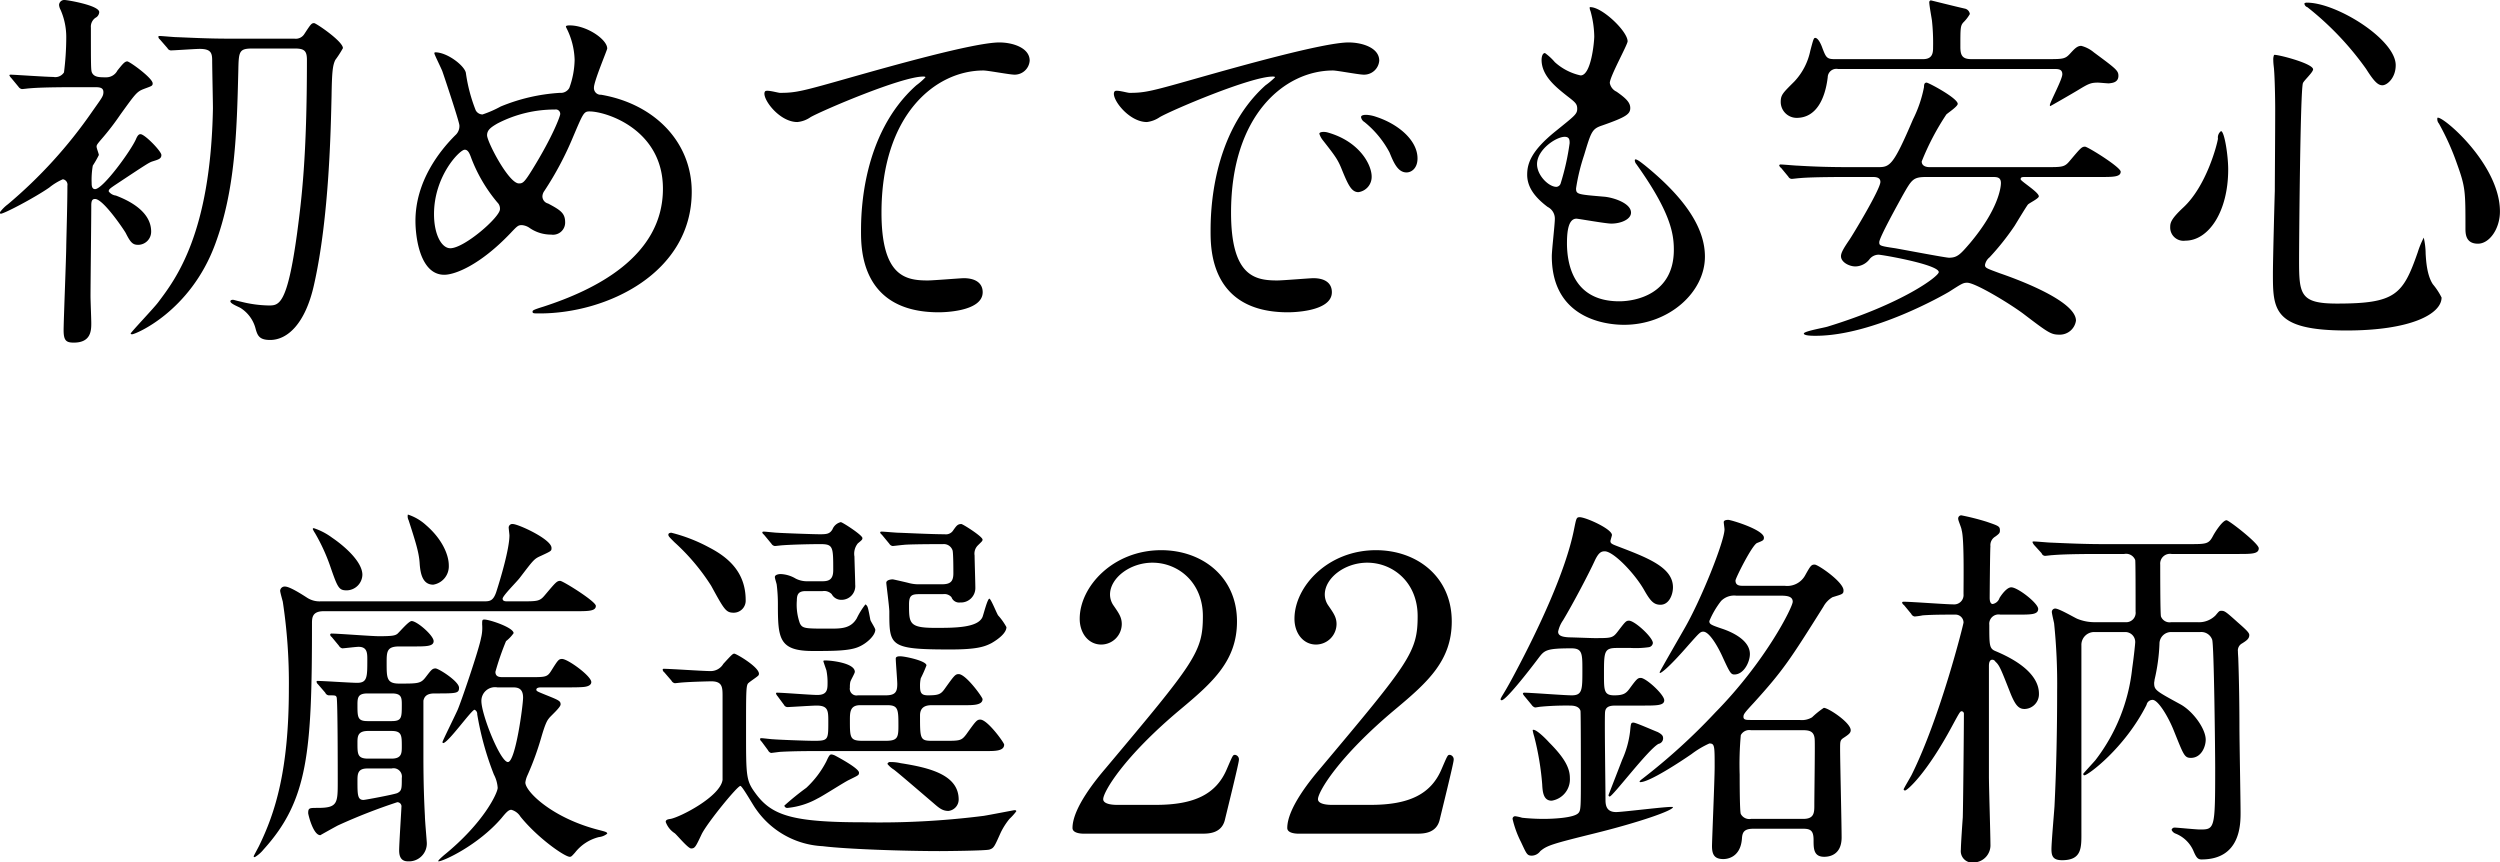 <svg xmlns="http://www.w3.org/2000/svg" width="395.78" height="136.53" viewBox="0 0 395.78 136.53">
  <defs>
    <style>
      .cls-1 {
        fill-rule: evenodd;
      }
    </style>
  </defs>
  <path id="txt_inst_ttl_01.svg" class="cls-1" d="M7657.28,3499.71c0.78,0,1.5,0,1.5.78,0,0.66-.24.9-1.8,3.12a74.431,74.431,0,0,1-13.32,14.64,5.985,5.985,0,0,0-1.26,1.26c0,0.18.06,0.24,0.12,0.24,0.54,0,5.34-2.52,7.68-4.14a9.409,9.409,0,0,1,2.16-1.32,0.867,0.867,0,0,1,.72,1.02c0,2.7-.12,6.78-0.18,9.42,0,1.68-.42,12.06-0.42,13.44,0,1.68.42,1.98,1.62,1.98,2.76,0,2.76-1.98,2.76-3.12,0-.6-0.12-3.54-0.12-4.2,0-2.04.12-12.12,0.12-14.4,0-.78.18-1.02,0.6-1.02,1.32,0,4.68,5.04,4.86,5.4,0.78,1.56,1.14,1.86,1.98,1.86a2.075,2.075,0,0,0,2.04-2.1c0-3.48-4.2-5.16-5.58-5.7a1.64,1.64,0,0,1-1.14-.66c0-.3.12-0.42,1.2-1.14,4.62-3.06,5.16-3.42,5.7-3.6,0.96-.3,1.44-0.42,1.44-1.02s-2.64-3.3-3.3-3.3c-0.18,0-.42.06-0.72,0.78-0.78,1.8-5.22,7.92-6.48,7.92-0.54,0-.54-0.66-0.54-0.96a13.042,13.042,0,0,1,.18-2.76,15.259,15.259,0,0,0,.96-1.68c0-.18-0.36-1.08-0.36-1.32s0.06-.36.78-1.2a41.089,41.089,0,0,0,3-3.9c2.34-3.24,2.58-3.6,3.66-4.02,1.26-.48,1.44-0.48,1.44-0.9,0-.84-3.66-3.48-4.02-3.48-0.42,0-.78.48-1.56,1.44a1.982,1.982,0,0,1-1.8,1.08c-1.02,0-1.86,0-2.22-.72-0.18-.36-0.18-1.02-0.18-7.14a1.707,1.707,0,0,1,.72-1.56,1.077,1.077,0,0,0,.6-0.9c0-1.08-5.1-1.92-5.46-1.92a0.827,0.827,0,0,0-.9.78,1.994,1.994,0,0,0,.24.78,10.723,10.723,0,0,1,.9,4.32,44.994,44.994,0,0,1-.36,5.58,1.634,1.634,0,0,1-1.68.72c-1.08,0-6.3-.36-6.72-0.36-0.12,0-.24,0-0.24.12a1.385,1.385,0,0,0,.3.42l1.14,1.38a0.8,0.8,0,0,0,.54.36c0.24,0,1.08-.12,1.26-0.12,0.72-.06,2.28-0.18,7.56-0.18h2.58Zm21.3-7.68c-3.42,0-6.54-.18-8.28-0.24-0.36,0-2.22-.18-2.58-0.18-0.12,0-.24,0-0.24.12a0.567,0.567,0,0,0,.24.42l1.2,1.38a0.642,0.642,0,0,0,.54.36c0.48,0,3.9-.24,4.56-0.24,1.8,0,1.98.66,1.98,1.86s0.12,6.48.12,7.56c-0.36,19.8-5.88,27-8.64,30.66-0.6.84-4.38,4.8-4.38,4.98,0,0.12.18,0.12,0.24,0.12,0.48,0,9.18-3.54,13.14-14.28,3.18-8.58,3.42-17.7,3.66-27.48,0.06-3.06.12-3.48,2.28-3.48h6.66c1.5,0,1.92.36,1.92,1.8,0,15.48-.84,22.02-1.56,27.48-1.56,11.4-2.88,11.4-4.5,11.4a19.066,19.066,0,0,1-4.38-.6c-0.6-.12-1.14-0.3-1.26-0.3-0.3,0-.42.12-0.42,0.24,0,0.42,1.44.9,1.74,1.14a5.493,5.493,0,0,1,2.28,3.3c0.3,1.02.6,1.68,2.28,1.68,2.7,0,5.58-2.52,6.96-8.82,2.4-10.68,2.64-24.72,2.76-29.82,0.06-3.84.18-4.86,0.6-5.7a16.208,16.208,0,0,0,1.2-1.86c0-1.08-4.26-3.96-4.56-3.96-0.42,0-.54.18-1.56,1.74a1.593,1.593,0,0,1-1.56.72h-10.44Zm73.34,24.24c0-7.92-5.94-13.92-14.34-15.36a1.06,1.06,0,0,1-1.14-1.14c0-1.02,2.1-5.94,2.1-6.18,0-1.44-3.24-3.66-5.94-3.66-0.12,0-.6,0-0.6.18a1.014,1.014,0,0,0,.12.3,11.821,11.821,0,0,1,1.26,4.98,13.6,13.6,0,0,1-.84,4.44,1.545,1.545,0,0,1-1.5.78,29.085,29.085,0,0,0-9.36,2.16,17.468,17.468,0,0,1-2.88,1.26,1.237,1.237,0,0,1-1.08-.66,25.739,25.739,0,0,1-1.56-5.94c-0.24-1.14-2.94-3.24-4.86-3.24a0.142,0.142,0,0,0-.12.18c0,0.18,1.08,2.34,1.26,2.82,0.3,0.84,2.7,8.04,2.7,8.58a1.927,1.927,0,0,1-.66,1.56c-2.52,2.52-6.3,7.32-6.3,13.56,0,2.4.66,8.52,4.56,8.52,1.68,0,5.64-1.5,10.5-6.6,1.08-1.14,1.2-1.26,1.8-1.26a2.484,2.484,0,0,1,1.26.48,5.945,5.945,0,0,0,3.36,1.02,1.922,1.922,0,0,0,2.22-1.92c0-1.44-.66-1.92-2.7-3a1.177,1.177,0,0,1-.9-1.14,1.566,1.566,0,0,1,.3-0.84,50.869,50.869,0,0,0,4.56-8.58c1.56-3.66,1.68-4.02,2.58-4.02,2.7,0,11.64,2.88,11.64,12.24,0,10.86-10.98,16.08-18.9,18.66-1.56.48-1.74,0.6-1.74,0.78,0,0.3.12,0.3,1.14,0.3C7738.54,3535.53,7751.92,3529.11,7751.92,3516.27Zm-20.82-12.3c0,0.3-1.14,3.48-4.44,8.82-1.26,2.04-1.5,2.16-2.1,2.16-1.62,0-5.04-6.6-5.04-7.62,0-.84.6-1.26,1.62-1.86a19.622,19.622,0,0,1,9.12-2.22A0.7,0.7,0,0,1,7731.1,3503.97Zm-9.54,15.06c0,1.26-5.64,6.18-7.86,6.18-1.38,0-2.58-2.16-2.58-5.4,0-6.06,4.08-10.2,4.86-10.2,0.54,0,.78.6,1.08,1.44a24.5,24.5,0,0,0,4.08,6.9A1.361,1.361,0,0,1,7721.56,3519.03Zm41.98-18.66c-0.72.84,2.1,4.86,5.1,4.86a4.339,4.339,0,0,0,2.1-.78c1.92-1.08,14.4-6.42,17.82-6.42,0.12,0,.36,0,0.36.12a10.752,10.752,0,0,1-1.44,1.26c-8.7,7.74-8.76,20.46-8.76,23.1,0,2.82,0,12.84,12.3,12.84,0.36,0,6.96,0,6.96-3.18,0-1.44-1.14-2.22-3-2.22-0.48,0-4.8.36-5.7,0.36-3.54,0-7.32-.66-7.32-10.74,0-15.48,8.52-22.5,16.14-22.5,0.72,0,4.14.66,4.92,0.66a2.383,2.383,0,0,0,2.4-2.22c0-2.04-2.7-2.88-4.8-2.88-4.02,0-17.7,3.9-23.04,5.4-8.22,2.34-9.12,2.58-11.7,2.58C7765.58,3500.61,7763.78,3500.07,7763.54,3500.37Zm55.34,0c-0.78.84,2.1,4.86,5.1,4.86a4.58,4.58,0,0,0,2.04-.78c1.98-1.14,14.4-6.42,17.88-6.42,0.12,0,.36,0,0.36.12a11.733,11.733,0,0,1-1.5,1.26c-8.64,7.74-8.7,20.46-8.7,23.1,0,2.82,0,12.84,12.24,12.84,0.36,0,6.96,0,6.96-3.18,0-1.44-1.08-2.22-2.94-2.22-0.54,0-4.8.36-5.7,0.36-3.54,0-7.32-.66-7.32-10.74,0-15.48,8.52-22.5,16.14-22.5,0.66,0,4.08.66,4.86,0.66a2.4,2.4,0,0,0,2.46-2.22c0-2.04-2.7-2.88-4.86-2.88-3.96,0-17.7,3.9-23.04,5.4-8.22,2.34-9.12,2.58-11.64,2.58C7820.86,3500.61,7819.12,3500.07,7818.88,3500.37Zm41.34,4.02a5.539,5.539,0,0,0-1.5-.3c-0.18,0-.84,0-0.84.36a1.112,1.112,0,0,0,.54.78,15.545,15.545,0,0,1,3.96,4.8c0.6,1.44,1.26,3.18,2.7,3.18,0.78,0,1.74-.66,1.74-2.22C7866.82,3508.11,7863.76,3505.53,7860.22,3504.39Zm-7.74,2.46c-0.54-.12-1.2-0.06-1.2.24a3.254,3.254,0,0,0,.6,1.08c1.92,2.46,2.34,3,3,4.68,0.96,2.34,1.5,3.48,2.58,3.48a2.434,2.434,0,0,0,2.1-2.46C7859.56,3511.95,7857.58,3508.23,7852.48,3506.85Zm41.6-19.8a1.187,1.187,0,0,0,.12.6,15.754,15.754,0,0,1,.6,4.02c0,0.84-.48,6.18-2.16,6.18a8.887,8.887,0,0,1-4.08-2.1,8.712,8.712,0,0,0-1.56-1.44c-0.42,0-.54.66-0.54,1.08,0,2.52,2.28,4.32,4.02,5.7,1.32,1.02,1.62,1.26,1.62,2.04,0,0.84-.36,1.08-3.48,3.6-3.78,3.06-4.44,5.04-4.44,6.84,0,1.86,1.08,3.48,3.24,5.1a2.061,2.061,0,0,1,1.14,1.92c0,0.84-.48,4.92-0.48,5.88,0,10.86,10.32,10.86,11.46,10.86,7.02,0,12.78-5.1,12.78-10.8,0-4.2-2.7-8.94-9.6-14.52-0.18-.12-1.5-1.26-1.5-0.72a0.97,0.97,0,0,0,.24.6c5.4,7.56,5.94,10.98,5.94,13.56,0,7.08-6.12,8.16-8.64,8.16-7.5,0-8.22-6.24-8.28-8.94,0-1.32,0-4.14,1.5-4.14,0.3,0,4.62.78,5.52,0.78,1.5,0,3.12-.66,3.12-1.74,0-1.5-2.82-2.4-4.26-2.52-4.2-.36-4.44-0.36-4.44-1.32a31.254,31.254,0,0,1,1.26-5.22c1.14-3.78,1.26-4.2,2.88-4.74,3.78-1.32,4.44-1.8,4.44-2.76,0-.9-0.72-1.56-2.16-2.58a1.893,1.893,0,0,1-1.08-1.38c0-1.02,2.82-6.06,2.82-6.6C7900.08,3490.83,7895.88,3486.87,7894.08,3487.05Zm-3.18,21.54a38.8,38.8,0,0,1-1.44,6.42,0.764,0.764,0,0,1-.66.48c-1.2,0-3.06-1.8-3.06-3.6,0-2.28,3-4.32,4.38-4.32C7890.9,3507.57,7890.9,3508.11,7890.9,3508.59Zm47.94,5.34c0.42,0,1.26,0,1.26.78,0,1.14-4.38,8.4-4.92,9.18-0.9,1.32-1.32,2.04-1.32,2.58,0,0.96,1.32,1.62,2.28,1.62a2.9,2.9,0,0,0,2.28-1.2,1.854,1.854,0,0,1,1.38-.66c0.54,0,9.54,1.56,9.54,2.76,0,0.66-5.7,4.98-17.64,8.64-0.6.18-3.72,0.72-3.72,1.08s1.38,0.36,1.86.36c9.12,0,20.52-6.6,21.12-6.96,1.98-1.26,2.22-1.44,2.88-1.44,1.26,0,6.54,3.18,8.82,4.86,4.02,3.06,4.44,3.36,5.76,3.36a2.58,2.58,0,0,0,2.64-2.22c0-3.24-9.96-6.78-12.06-7.5-2.1-.78-2.34-0.84-2.34-1.32a1.977,1.977,0,0,1,.72-1.2,40.413,40.413,0,0,0,3.96-4.98c0.3-.48,1.74-2.88,2.1-3.36,0.18-.24,1.74-0.96,1.74-1.32,0-.66-2.88-2.4-2.88-2.7,0-.36.24-0.36,0.84-0.36h11.76c2.04,0,3.24,0,3.24-.84,0-.72-5.22-3.96-5.64-3.96-0.54,0-.72.24-2.4,2.22-0.84,1.02-1.14,1.02-3.84,1.02H7947.9c-0.18,0-1.26,0-1.26-.9a40.6,40.6,0,0,1,3.9-7.44c0.24-.24,1.8-1.26,1.8-1.68,0-.9-4.62-3.36-4.92-3.36-0.36,0-.42.3-0.42,0.72a19.694,19.694,0,0,1-1.74,5.1c-3.12,7.32-3.66,7.56-5.52,7.56h-4.56c-2.82,0-5.28-.06-8.22-0.24-0.36,0-2.22-.18-2.64-0.18a0.234,0.234,0,0,0-.24.12,0.653,0.653,0,0,0,.3.42l1.14,1.38a0.642,0.642,0,0,0,.54.36c0.18,0,1.08-.12,1.26-0.12,0.6-.06,2.34-0.18,7.56-0.18h3.96Zm18.96,0c0.72,0,1.38,0,1.38.96,0,0.72-.42,4.2-4.92,9.54-1.5,1.74-1.98,2.28-3.3,2.28-0.54,0-7.14-1.26-8.52-1.5-2.46-.36-2.52-0.42-2.52-0.96,0-.72,2.94-6,3.66-7.32,1.5-2.64,1.68-3,3.84-3h10.38Zm-3.3-18.66c-1.38,0-1.74-.54-1.74-1.92,0-3,0-3.36.48-3.9a6.037,6.037,0,0,0,1.02-1.32,1.011,1.011,0,0,0-.72-0.84c-1.86-.42-5.4-1.32-5.46-1.32a0.3,0.3,0,0,0-.24.36c0,0.42.36,2.4,0.42,2.82a32.79,32.79,0,0,1,.18,4.2c0,0.78,0,1.92-1.56,1.92h-14.1c-1.2,0-1.32-.36-1.86-1.74-0.18-.54-0.66-1.62-1.14-1.62-0.24,0-.3.24-0.78,2.04a10.032,10.032,0,0,1-2.52,4.86c-1.8,1.8-2.16,2.1-2.16,3.24a2.527,2.527,0,0,0,2.52,2.52c3.06,0,4.5-2.94,4.92-6.42a1.368,1.368,0,0,1,1.62-1.32h34.14c0.72,0,1.38,0,1.38.84s-1.98,4.44-1.98,4.92l0.06,0.12c0.06,0,3.9-2.22,4.38-2.52,1.68-1.02,2.04-1.2,3.18-1.2,0.24,0,1.44.12,1.74,0.12,0.36-.06,1.5-0.06,1.5-1.2,0-.84-0.42-1.14-3.9-3.72a5.048,5.048,0,0,0-1.98-1.02c-0.66,0-1.08.48-1.8,1.26s-1.08.84-3.24,0.84H7954.5Zm39.52,11.4a1.273,1.273,0,0,0-.48,1.2c-0.12.84-1.8,7.5-5.52,10.92-1.92,1.8-2.04,2.4-2.04,3.06a2.1,2.1,0,0,0,2.4,2.16c3.66,0,6.78-4.56,6.78-11.28C7995.16,3510.51,7994.56,3506.67,7994.02,3506.67Zm13.2-20.22a0.681,0.681,0,0,0,.48.6,47.471,47.471,0,0,1,9.3,9.78c1.32,2.1,1.92,2.58,2.58,2.58,0.72,0,2.1-1.14,2.1-3.18,0-4.08-9.36-9.9-14.04-9.9A0.571,0.571,0,0,0,8007.22,3486.45Zm21.06,18.12a1.074,1.074,0,0,0,.24.9,39.752,39.752,0,0,1,2.88,6.42c1.32,3.66,1.32,4.32,1.32,10.14,0,0.84,0,2.46,1.98,2.46,1.8,0,3.48-2.34,3.48-5.1C8038.18,3511.83,8028.88,3504.03,8028.28,3504.57Zm-25.86-9.96a1.907,1.907,0,0,0-.12.84c0,0.6.12,1.26,0.12,1.5,0.12,1.44.18,4.62,0.18,6.12,0,4.38-.06,11.46-0.06,13.08-0.06,1.86-.3,10.98-0.3,13.02,0,5.7,0,9.06,11.64,9.06,10.26,0,15.06-2.64,15.06-5.22a10.516,10.516,0,0,0-1.38-2.1c-0.96-1.44-1.08-3.84-1.14-4.8a12.142,12.142,0,0,0-.3-2.58,14.522,14.522,0,0,0-.96,2.34c-2.34,6.72-3.54,8.1-12.78,8.1-5.82,0-6-1.44-6-6.84,0-2.4.18-26.52,0.6-28.02,0.06-.36,1.62-1.74,1.62-2.22C8008.6,3495.93,8002.66,3494.43,8002.42,3494.61Zm-294.54,93.64c1.98,0,3.18,0,3.18-.84,0-.9-2.64-3.18-3.48-3.18-0.48,0-1.92,1.74-2.28,2.04-0.36.24-.66,0.36-2.88,0.36-1.2,0-6.48-.42-7.56-0.42a0.192,0.192,0,0,0-.18.18,0.5,0.5,0,0,0,.24.36l1.14,1.38a0.839,0.839,0,0,0,.54.42c0.24,0,2.16-.24,2.58-0.24,1.38,0,1.38,1.02,1.38,2.04,0,2.76,0,3.66-1.62,3.66-0.96,0-5.34-.3-6.24-0.3a0.142,0.142,0,0,0-.18.12,0.676,0.676,0,0,0,.24.42l1.14,1.32a0.68,0.68,0,0,0,.54.42c1.02,0,1.14,0,1.26.3,0.18,0.36.18,11.82,0.18,13.26,0,3.54,0,4.26-3.18,4.26-1.32,0-1.5,0-1.5.84,0,0.18.78,3.48,1.92,3.48,0,0,2.34-1.32,2.82-1.56a90.815,90.815,0,0,1,9.36-3.66,0.661,0.661,0,0,1,.66.78c0,0.3-.36,5.88-0.36,6.84,0,0.66.12,1.74,1.38,1.74a2.823,2.823,0,0,0,3-2.88c0-.3-0.3-3.6-0.3-4.26-0.12-2.28-.24-5.16-0.24-9.48v-8.82c0.12-.48.36-1.14,1.74-1.14,3.48,0,3.9,0,3.9-.9,0-1.02-3.24-3.06-3.72-3.06-0.54,0-.72.3-1.56,1.38-0.78,1.02-1.2,1.02-4.2,1.02-1.98,0-1.98-.9-1.98-3.24,0-1.8,0-2.64,1.98-2.64h2.28Zm-3.48,13.38c1.62,0,1.62.72,1.62,2.46,0,1.02,0,1.92-1.62,1.92h-3.72c-1.68,0-1.68-.72-1.68-2.46,0-1.02,0-1.92,1.68-1.92h3.72Zm0.06-5.94c1.5,0,1.56.66,1.56,1.74,0,2.1,0,2.64-1.62,2.64h-3.78c-1.62,0-1.62-.6-1.62-2.64,0-1.14.12-1.74,1.62-1.74h3.84Zm-0.06,11.88a1.32,1.32,0,0,1,1.62,1.5c0,1.68,0,2.04-.72,2.4-0.6.24-5.1,1.08-5.34,1.08-0.96,0-.96-0.84-0.96-3.06,0-1.08.06-1.92,1.56-1.92h3.84Zm17.64-14.46c-0.48,0-1.2,0-1.2-.84a42.555,42.555,0,0,1,1.68-4.86,5.98,5.98,0,0,0,1.2-1.26c0-.9-3.84-2.16-4.62-2.16-0.36,0-.36.12-0.36,0.78a6.6,6.6,0,0,1-.18,2.16c-0.3,1.74-3.18,10.2-3.72,11.4-0.6,1.32-2.28,4.68-2.4,5.1l0.12,0.12c0.78,0,4.5-5.28,4.98-5.28a0.728,0.728,0,0,1,.42.72,47.014,47.014,0,0,0,2.64,9.54,5.341,5.341,0,0,1,.6,2.1c0,0.78-2.16,5.52-8.52,10.68-0.06.06-1.14,0.96-.84,0.96,0.72,0,6.24-2.52,9.96-6.84,0.78-.96,1.14-1.32,1.56-1.32a2.44,2.44,0,0,1,1.44,1.08c2.76,3.42,7.02,6.36,7.8,6.36,0.24,0,.3-0.06.84-0.66a6.923,6.923,0,0,1,3.78-2.46,2.5,2.5,0,0,0,1.32-.54c0-.24-0.24-0.3-1.14-0.54-7.5-1.86-11.82-6.12-11.82-7.56a3.982,3.982,0,0,1,.36-1.2,45.58,45.58,0,0,0,2.16-5.94c0.66-2.28.96-2.7,1.2-3,0.24-.36,1.86-1.74,1.86-2.22,0-.54-0.24-0.66-2.34-1.5-1.32-.54-1.5-0.6-1.5-0.84,0-.36.6-0.36,0.78-0.36h4.14c0.84,0,1.8,0,2.52-.06s1.26-.3,1.26-0.78c0-.96-3.72-3.66-4.62-3.66-0.54,0-.66.18-1.68,1.8-0.66,1.08-.9,1.08-3.42,1.08h-4.26Zm1.44,1.62c0.72,0,1.74,0,1.74,1.62,0,1.2-1.2,10.2-2.4,10.2s-4.2-7.5-4.2-9.66a2.157,2.157,0,0,1,2.52-2.16h2.34Zm-28.5-23.7a10.128,10.128,0,0,0-2.88-1.5,0.151,0.151,0,0,0-.18.12,3.584,3.584,0,0,0,.36.66,29.63,29.63,0,0,1,2.4,5.22c1.2,3.48,1.38,3.84,2.64,3.84a2.531,2.531,0,0,0,2.46-2.46C7699.78,3574.87,7697.02,3572.41,7694.98,3571.03Zm14.88-1.98a7.809,7.809,0,0,0-2.88-1.68,1.309,1.309,0,0,0,.12.9c1.08,3.36,1.62,5.04,1.74,6.72,0.12,2.04.6,3.48,2.16,3.48a2.94,2.94,0,0,0,2.46-3.06C7713.46,3573.85,7712.5,3571.33,7709.86,3569.05Zm12.84,12.06c-0.24,0-.72,0-0.72-0.42,0-.48,2.34-2.76,2.76-3.36,2.16-2.82,2.22-2.94,3.3-3.42,1.68-.78,1.68-0.78,1.68-1.26,0-1.38-5.28-3.78-6.12-3.78a0.573,0.573,0,0,0-.66.54c0,0.18.12,1.08,0.12,1.26,0,2.1-1.38,6.78-2.1,9-0.48,1.38-1.02,1.44-1.92,1.44h-25.86a3.6,3.6,0,0,1-2.1-.54c-1.02-.66-2.82-1.8-3.54-1.8a0.713,0.713,0,0,0-.78.66c0,0.24.36,1.5,0.42,1.74a85.587,85.587,0,0,1,.96,13.74c0,12.96-2.16,19.68-4.74,24.96-0.12.24-.84,1.56-0.84,1.62a0.2,0.2,0,0,0,.18.12,5.177,5.177,0,0,0,1.38-1.2c7.08-7.8,7.68-15.42,7.68-35.76,0-.9,0-1.98,1.86-1.98h39.84c2.04,0,3.24,0,3.24-.84,0-.72-5.22-3.96-5.64-3.96-0.54,0-.72.24-2.4,2.22-0.84,1.02-1.14,1.02-3.84,1.02h-2.16Zm41.3,23.58a0.761,0.761,0,0,0,.48.42c0.12,0,1.38-.18,1.56-0.18,2.22-.12,4.8-0.12,6.42-0.12h26.16c1.32,0,2.76,0,2.76-1.02,0-.3-2.64-3.96-3.78-3.96-0.54,0-.72.24-2.22,2.34-0.78,1.02-1.02,1.02-3.48,1.02h-1.98c-1.86,0-1.86-.36-1.86-4.02,0-1.38.96-1.62,1.86-1.62h5.28c1.26,0,2.76,0,2.76-.96,0-.3-2.64-3.96-3.78-3.96-0.54,0-.72.24-2.22,2.34-0.6.84-.96,1.02-2.64,1.02-1.08,0-1.26-.42-1.26-1.5a5.23,5.23,0,0,1,.12-1.2,20.96,20.96,0,0,0,.9-2.04c0-.72-3.42-1.44-4.14-1.44-0.24,0-.72,0-0.72.36,0,0.6.24,3.42,0.24,4.02,0,1.26-.3,1.8-1.86,1.8h-4.38a1.065,1.065,0,0,1-1.26-1.26,3.433,3.433,0,0,1,.06-0.84c0.06-.3.72-1.38,0.72-1.62,0-1.38-3.66-1.8-4.62-1.8-0.24,0-.36,0-0.36.12,0,0.06.42,1.26,0.48,1.44a9.776,9.776,0,0,1,.18,2.16c0,1.02-.18,1.74-1.62,1.74-1.02,0-5.46-.36-6.36-0.36a0.142,0.142,0,0,0-.18.12,1.012,1.012,0,0,0,.24.42l1.02,1.38a0.642,0.642,0,0,0,.54.36c0.36,0,3.96-.24,4.62-0.24,1.86,0,1.86.84,1.86,2.58,0,2.82,0,3-2.22,3-1.38,0-5.82-.18-6.42-0.24-0.36,0-1.68-.18-1.98-0.18a0.159,0.159,0,0,0-.18.18,0.65,0.65,0,0,0,.24.36Zm18.9-7.14c1.74,0,1.74.72,1.74,3.36,0,1.8-.18,2.28-2.04,2.28H7779c-2.04,0-2.04-.48-2.04-3.24,0-1.26,0-2.4,1.62-2.4h4.32Zm-22.44-16.62c0-4.44-2.76-6.78-5.76-8.34a25.65,25.65,0,0,0-6-2.34c-0.3,0-.48.12-0.48,0.3,0,0.24.12,0.36,0.96,1.2a33.494,33.494,0,0,1,5.82,6.9c2.1,3.84,2.34,4.26,3.6,4.26A1.9,1.9,0,0,0,7760.46,3580.93Zm-11.76,12.72a0.772,0.772,0,0,0,.54.42c0.18,0,1.08-.12,1.26-0.12,1.56-.12,4.38-0.18,4.5-0.18,1.74,0,1.8.9,1.8,2.28v13.32c-0.36,2.64-6.66,5.88-8.22,6.18-0.42.06-.78,0.12-0.78,0.48a3.558,3.558,0,0,0,1.44,1.8c0.42,0.36,2.1,2.4,2.58,2.4,0.6,0,.72-0.24,1.68-2.28,0.9-1.8,5.64-7.62,6.12-7.62,0.3,0,2.04,3.12,2.46,3.66a13.672,13.672,0,0,0,10.56,5.88c3.84,0.48,13.08.78,18.54,0.78,1.02,0,7.2-.06,7.86-0.24,0.72-.24.78-0.42,1.8-2.7a11.089,11.089,0,0,1,1.38-2.16,9.24,9.24,0,0,0,1.08-1.2c0-.18-0.18-0.18-0.3-0.18-0.06,0-4.08.78-4.86,0.9a130.6,130.6,0,0,1-18.96,1.02c-11.16,0-14.52-1.02-17.1-4.5-1.56-2.1-1.56-2.64-1.56-9.96,0-6.6,0-7.32.42-7.62,0.18-.18,1.26-0.9,1.44-1.08a0.428,0.428,0,0,0,.18-0.36c0-1.08-3.6-3.18-3.9-3.18-0.24,0-.42.18-1.74,1.62a2.321,2.321,0,0,1-2.04,1.14c-1.2,0-6.3-.36-7.38-0.36a0.142,0.142,0,0,0-.18.12,0.567,0.567,0,0,0,.24.42Zm23.94-14.16a1.649,1.649,0,0,1,1.44.48,1.7,1.7,0,0,0,1.5.9,2.175,2.175,0,0,0,2.22-2.4c0-.72-0.12-3.84-0.12-4.44a2.6,2.6,0,0,1,.54-2.1c0.66-.54.72-0.6,0.72-0.84,0-.48-3.18-2.52-3.42-2.52a1.89,1.89,0,0,0-1.32,1.14c-0.42.72-.9,0.78-1.98,0.78s-5.94-.18-6.72-0.24c-0.36,0-1.86-.18-2.16-0.18-0.06,0-.24,0-0.24.12s0,0.12.3,0.42l1.14,1.38a0.726,0.726,0,0,0,.54.36c0.18,0,1.08-.12,1.26-0.12,1.68-.12,4.5-0.18,5.94-0.18,2.04,0,2.04.42,2.04,4.14,0,1.5-.72,1.74-1.74,1.74h-2.52a3.906,3.906,0,0,1-1.68-.42,5.026,5.026,0,0,0-2.4-.72c-0.18,0-.9.06-0.9,0.48,0,0.24.3,1.08,0.3,1.26a24.422,24.422,0,0,1,.18,3c0,5.4.12,7.44,5.52,7.44,3.12,0,5.64,0,7.14-.6,1.38-.54,2.76-1.86,2.76-2.76,0-.24-0.72-1.32-0.78-1.56-0.06-.3-0.3-1.68-0.42-1.98a0.816,0.816,0,0,0-.36-0.48,11.928,11.928,0,0,0-1.38,2.22c-0.96,1.62-2.46,1.62-4.32,1.62-3.84,0-4.26,0-4.68-.84a8.689,8.689,0,0,1-.48-3.6c0-.96.24-1.5,1.38-1.5h2.7Zm19.08,0.48a1.479,1.479,0,0,1,1.32.48,1.283,1.283,0,0,0,1.38.84,2.282,2.282,0,0,0,2.4-2.28c0-.84-0.12-4.44-0.12-5.16a1.833,1.833,0,0,1,.48-1.56c0.66-.66.78-0.72,0.78-0.96,0-.48-3.12-2.46-3.36-2.46-0.6,0-.78.3-1.26,0.96a1.366,1.366,0,0,1-1.38.66c-2.16,0-6.84-.24-7.26-0.24s-2.34-.18-2.7-0.18c-0.06,0-.24,0-0.24.12s0,0.12.3,0.42l1.14,1.38a0.726,0.726,0,0,0,.54.36c0.12,0,1.56-.18,1.74-0.18,0.3-.06,2.64-0.12,6.24-0.12a1.45,1.45,0,0,1,1.5,1.02c0.12,0.54.12,3.12,0.12,3.6,0,1.38-.54,1.74-1.86,1.74H7788a6.2,6.2,0,0,1-1.86-.24c-0.24-.06-2.28-0.54-2.4-0.54-0.36,0-1.02.12-1.02,0.54,0,0.24.48,3.84,0.48,4.56,0,5.46,0,6,9.66,6,4.14,0,5.4-.42,6.54-1.02,1.14-.66,2.34-1.62,2.34-2.52a9.584,9.584,0,0,0-1.32-1.86c-0.24-.36-1.14-2.64-1.38-2.64-0.3,0-.9,2.4-1.08,2.88-0.72,1.74-4.44,1.74-7.5,1.74-4.14,0-4.14-.72-4.14-3.72,0-1.5.48-1.62,1.74-1.62h3.66Zm-17.1,25.56a1.907,1.907,0,0,0-.54-0.18c-0.24,0-.36,0-0.84,1.08a15.164,15.164,0,0,1-3.18,4.2,43.2,43.2,0,0,0-3.48,2.82,0.467,0.467,0,0,0,.54.36,12.181,12.181,0,0,0,4.74-1.5c0.78-.36,4.2-2.58,4.98-2.94,1.44-.72,1.56-0.72,1.56-1.14C7778.4,3607.57,7775.4,3605.95,7774.62,3605.53Zm10.38,1.2a6.964,6.964,0,0,0-1.62-.18,0.428,0.428,0,0,0-.48.3,4.037,4.037,0,0,0,1.02.9c0.72,0.54,4.2,3.54,6.24,5.28,0.9,0.78,1.44,1.26,2.4,1.26a1.823,1.823,0,0,0,1.62-1.8C7794.18,3608.59,7789.62,3607.45,7785,3606.73Zm47.72,11.16c0.96,0,3.06,0,3.6-2.16,0.3-1.26,2.22-9,2.22-9.48a0.726,0.726,0,0,0-.6-0.84c-0.36,0-.36.06-1.32,2.28-1.68,3.96-5.16,5.64-11.22,5.64h-6.18c-0.24,0-2.16,0-2.16-.9,0-1.14,3.24-6.72,12.3-14.28,5.1-4.26,8.88-7.68,8.88-13.86,0-7.08-5.52-11.28-12-11.28-7.62,0-12.9,5.76-12.9,10.86,0,2.28,1.38,4.08,3.42,4.08a3.265,3.265,0,0,0,3.24-3.24c0-1.08-.48-1.74-1.26-2.88a3.065,3.065,0,0,1-.6-1.8c0-2.58,3.12-5.04,6.72-5.04,4.08,0,7.98,3.12,7.98,8.46,0,5.7-1.26,7.26-15.42,24.12-1.38,1.62-5.22,6.24-5.22,9.42,0,0.84,1.38.9,1.74,0.9h18.78Zm34,0c0.96,0,3.06,0,3.6-2.16,0.3-1.26,2.22-9,2.22-9.48a0.726,0.726,0,0,0-.6-0.84c-0.36,0-.36.06-1.32,2.28-1.68,3.96-5.16,5.64-11.22,5.64h-6.18c-0.24,0-2.16,0-2.16-.9,0-1.14,3.24-6.72,12.3-14.28,5.1-4.26,8.88-7.68,8.88-13.86,0-7.08-5.52-11.28-12-11.28-7.62,0-12.9,5.76-12.9,10.86,0,2.28,1.38,4.08,3.42,4.08a3.265,3.265,0,0,0,3.24-3.24c0-1.08-.48-1.74-1.26-2.88a3.065,3.065,0,0,1-.6-1.8c0-2.58,3.12-5.04,6.72-5.04,4.08,0,7.98,3.12,7.98,8.46,0,5.7-1.26,7.26-15.42,24.12-1.38,1.62-5.22,6.24-5.22,9.42,0,0.84,1.38.9,1.74,0.9h18.78Zm57.34-37.68c1.02,0,2.16,0,2.16.96,0,0.84-4.26,9.42-12.3,17.58a96.836,96.836,0,0,1-11.64,10.56,1.351,1.351,0,0,0-.3.3,0.1,0.1,0,0,0,.12.12c1.44,0,6.36-3.24,8.1-4.44a14.475,14.475,0,0,1,2.82-1.68c0.84,0,.84.36,0.84,3.72,0,1.98-.42,11.64-0.42,12.54,0,1.44.48,2.04,1.8,2.04,0.24,0,2.7,0,2.94-3.24,0.06-1.02.36-1.56,1.8-1.56h7.92c1.2,0,1.62.36,1.62,1.8,0,1.32,0,2.64,1.68,2.64,0.48,0,2.76-.06,2.76-3.06,0-2.16-.24-12-0.24-13.98,0-1.32,0-1.44.66-1.86,0.72-.48,1.02-0.72,1.02-1.14,0-1.2-3.54-3.54-4.26-3.54a13.592,13.592,0,0,0-1.86,1.5,3.128,3.128,0,0,1-1.98.42h-7.74c-0.66,0-1.14,0-1.14-.48,0-.42.12-0.6,1.62-2.22,4.68-5.16,5.76-6.84,11.04-15.24a3.866,3.866,0,0,1,1.44-1.5c1.56-.48,1.74-0.48,1.74-1.08,0-1.32-4.02-4.08-4.56-4.08s-0.66.18-1.5,1.68a3.235,3.235,0,0,1-3.24,1.68h-6.54c-0.54,0-1.26,0-1.26-.84,0-.36,2.64-5.64,3.42-5.94,0.9-.36,1.08-0.42,1.08-0.84,0-1.26-5.22-2.82-5.64-2.82-0.12,0-.72,0-0.72.36,0,0.18.12,0.96,0.12,1.14,0,1.86-3.72,11.22-6.42,15.84-0.3.54-3.84,6.66-3.84,6.78,0,0.06,0,.12.06,0.12,0.12,0,1.08-.48,4.62-4.56,1.56-1.74,1.74-1.98,2.22-1.98,1.02,0,2.46,2.64,3.12,4.14,1.08,2.34,1.26,2.64,1.8,2.64,1.5,0,2.46-1.98,2.46-3.24,0-2.22-2.88-3.48-4.26-3.96-1.98-.66-2.16-0.78-2.16-1.26a13.64,13.64,0,0,1,1.86-3.18,2.909,2.909,0,0,1,2.4-.84h6.78Zm-4.44,35.34a1.52,1.52,0,0,1-1.62-.78c-0.18-.36-0.18-5.46-0.18-6.24a51.077,51.077,0,0,1,.18-6.24,1.52,1.52,0,0,1,1.62-.78h8.28c1.14,0,1.74.3,1.8,1.5,0.06,1.02-.06,8.7-0.06,10.32,0,1.2,0,2.22-1.74,2.22h-8.28Zm-34.74-18.06a1.007,1.007,0,0,0,.54.42c0.18,0,.78-0.12.9-0.12a44.033,44.033,0,0,1,4.56-.18c0.42,0,1.5,0,1.74.84,0.06,0.36.06,9.42,0.06,10.02,0,5.1,0,5.7-.36,6.12-0.66.84-4.32,0.96-5.46,0.96a32.942,32.942,0,0,1-3.48-.18,6.976,6.976,0,0,0-1.08-.24,0.4,0.4,0,0,0-.42.48,15.879,15.879,0,0,0,1.32,3.6c0.9,1.92.96,2.16,1.74,2.16a1.717,1.717,0,0,0,1.32-.72c1.08-.9,1.86-1.14,8.64-2.82,7.02-1.74,12.36-3.6,12.36-4.14,0-.24-7.86.78-9,0.78-1.5,0-1.68-1.02-1.68-1.92,0-2.22-.18-13.38-0.06-13.98,0.12-.96,1.08-0.96,1.8-0.96h4.14c2.22,0,3.42,0,3.42-.84,0-.9-2.88-3.54-3.72-3.54-0.48,0-.66.18-1.8,1.74-0.54.72-.96,1.02-2.4,1.02-1.62,0-1.62-.78-1.62-3.3,0-3.6,0-4.2,2.04-4.2h2.22a14.38,14.38,0,0,0,2.82-.12,0.754,0.754,0,0,0,.66-0.66c0-.9-2.88-3.54-3.78-3.54-0.48,0-.6.18-1.8,1.74-0.78,1.02-1.02,1.02-3.66,1.02-0.6,0-3.48-.12-4.02-0.12-1.2-.06-1.74-0.3-1.74-0.9a4.838,4.838,0,0,1,.78-1.8c1.62-2.7,4.14-7.5,5.04-9.48,0.6-1.26,1.02-1.44,1.56-1.44,1.38,0,4.8,3.54,6.3,6.24,0.96,1.68,1.5,2.22,2.52,2.22,1.38,0,1.98-1.62,1.98-2.76,0-3.18-4.02-4.68-8.88-6.54-0.78-.3-1.02-0.42-1.02-0.78,0-.12.24-0.84,0.24-0.96,0-.96-4.14-2.82-5.1-2.82-0.54,0-.54.18-0.9,1.92-1.32,6.66-5.7,15.9-9.24,22.56-0.66,1.26-1.38,2.58-2.16,3.84a3.538,3.538,0,0,0-.24.48,0.192,0.192,0,0,0,.18.18c0.66,0,4.2-4.5,5.82-6.66,0.96-1.26,1.2-1.56,5.22-1.56,1.74,0,1.74.84,1.74,3.48,0,3.06,0,3.96-1.68,3.96-1.2,0-6.48-.42-7.56-0.42a0.192,0.192,0,0,0-.18.18,1.726,1.726,0,0,0,.24.36Zm2.76,5.94c-0.48-.54-1.92-1.98-2.46-1.98-0.12,0-.12,0-0.12.12a7.462,7.462,0,0,0,.24.96,44.2,44.2,0,0,1,1.26,7.56c0.06,1.32.24,2.58,1.5,2.58a3.425,3.425,0,0,0,2.88-3.6C7890.94,3607.45,7890.04,3605.83,7887.64,3603.43Zm17.22-1.62c-0.78-.3-3.48-1.5-3.84-1.5-0.42,0-.42.12-0.54,1.32a15.176,15.176,0,0,1-1.26,4.56c-0.48,1.26-1.56,4.02-2.16,5.58a0.21,0.21,0,0,0,.18.24c0.48,0,6.12-7.5,7.74-8.34a0.889,0.889,0,0,0,.72-0.84C7905.7,3602.47,7905.64,3602.23,7904.86,3601.81Zm85.9-15.84a1.825,1.825,0,0,1,1.86,1.2c0.3,0.72.48,17.88,0.48,20.28,0,9.66-.06,9.78-2.4,9.78-0.66,0-3.6-.3-3.96-0.3a0.482,0.482,0,0,0-.54.36,1.1,1.1,0,0,0,.66.6,5.162,5.162,0,0,1,2.76,2.64c0.48,1.14.72,1.44,1.32,1.44,6.18,0,6.18-5.58,6.18-7.44,0-1.92-.18-11.34-0.18-13.5,0-3.36-.06-7.38-0.18-10.74,0-.24-0.06-0.9-0.06-1.26a1.257,1.257,0,0,1,.66-1.26c0.66-.42,1.14-0.72,1.14-1.32,0-.36-0.42-0.78-1.86-2.04-1.8-1.62-2.04-1.8-2.52-1.8-0.36,0-.36,0-0.96.72a3.7,3.7,0,0,1-2.88,1.08h-4.14a1.46,1.46,0,0,1-1.62-.9c-0.12-.3-0.12-7.02-0.12-8.22a1.548,1.548,0,0,1,1.8-1.68h10.56c2.1,0,3.24,0,3.24-.9,0-.78-4.74-4.44-5.1-4.44-0.6,0-1.74,1.74-2.1,2.4-0.72,1.38-1.02,1.38-3.9,1.38h-13.62c-2.82,0-5.46-.12-8.22-0.24-0.36,0-2.22-.18-2.64-0.18-0.18,0-.24,0-0.24.12a1.66,1.66,0,0,0,.24.42l1.2,1.32a0.611,0.611,0,0,0,.54.42c0.18,0,1.02-.12,1.26-0.12,2.1-.18,6.18-0.18,7.56-0.18h3.72a1.546,1.546,0,0,1,1.74.96c0.06,0.3.06,5.46,0.06,8.16a1.5,1.5,0,0,1-1.62,1.68h-4.92a7.173,7.173,0,0,1-2.7-.54c-0.54-.24-2.88-1.62-3.48-1.62a0.536,0.536,0,0,0-.54.54c0,0.24.3,1.5,0.36,1.8a93.454,93.454,0,0,1,.48,10.74c0,6.06-.12,12.18-0.42,18.24-0.06.96-.48,5.7-0.48,6.78s0.24,1.74,1.68,1.74c3.24,0,3.06-2.1,3.06-4.68v-29.34a2.031,2.031,0,0,1,2.1-2.1h4.86a1.572,1.572,0,0,1,1.56,1.62c0,0.18-.18,2.04-0.48,4.14a28.768,28.768,0,0,1-5.82,14.52c-0.3.36-1.92,2.1-1.92,2.16,0,0.18.06,0.24,0.18,0.24,0.54,0,6.36-4.26,9.84-11.16a0.963,0.963,0,0,1,.96-0.78c0.84,0,2.46,2.58,3.42,5.04,1.5,3.72,1.62,4.14,2.64,4.14,1.62,0,2.34-1.74,2.34-2.88,0-1.74-2.04-4.56-4.08-5.64-3.84-2.1-4.08-2.22-4.08-3.36,0-.12.06-0.3,0.06-0.48a29.628,29.628,0,0,0,.78-5.7,1.848,1.848,0,0,1,1.92-1.86h4.56Zm-45.78-2.88a0.725,0.725,0,0,0,.54.42,10.6,10.6,0,0,0,1.26-.18c1.56-.12,3.6-0.12,5.22-0.12a1.267,1.267,0,0,1,1.26,1.26c0,0.24-3.66,14.94-8.22,24.12-0.18.36-1.26,2.16-1.26,2.28a0.21,0.21,0,0,0,.24.18c0.3,0,3.36-2.58,7.5-10.32,1.08-1.98,1.2-2.22,1.44-2.22a0.387,0.387,0,0,1,.36.36c0,2.22-.12,14.76-0.18,16.5-0.06.72-.3,4.26-0.3,5.04a1.822,1.822,0,0,0,2.1,2.04,2.723,2.723,0,0,0,2.58-2.88c0-1.5-.24-9.06-0.24-10.74v-17.46c0-.24,0-1.02.54-1.02a0.572,0.572,0,0,1,.48.3c0.66,0.6.84,1.08,2.4,5.04,0.78,1.92,1.32,2.46,2.22,2.46a2.337,2.337,0,0,0,2.28-2.4c0-1.26-.54-4.08-6.78-6.72-1.08-.42-1.08-0.84-1.08-4.2a1.477,1.477,0,0,1,1.74-1.62h2.82c2.04,0,3.18,0,3.18-.9s-3.24-3.42-4.26-3.42c-0.72,0-1.56,1.2-1.86,1.68a1.4,1.4,0,0,1-1.08.96c-0.36,0-.48-0.48-0.48-0.96,0-.72.06-7.8,0.12-8.16a1.583,1.583,0,0,1,.78-1.56c0.66-.48.72-0.6,0.72-0.96,0-.66-0.18-0.72-2.1-1.38a38.8,38.8,0,0,0-4.02-1.02,0.508,0.508,0,0,0-.48.6c0,0.24.54,1.44,0.54,1.74,0.42,1.32.3,8.04,0.3,10.14a1.486,1.486,0,0,1-1.62,1.62c-1.14,0-6.66-.42-7.86-0.42-0.18,0-.24.06-0.24,0.18a0.848,0.848,0,0,0,.3.36Z" transform="translate(-7642.41 -3485.91)"/>
</svg>
